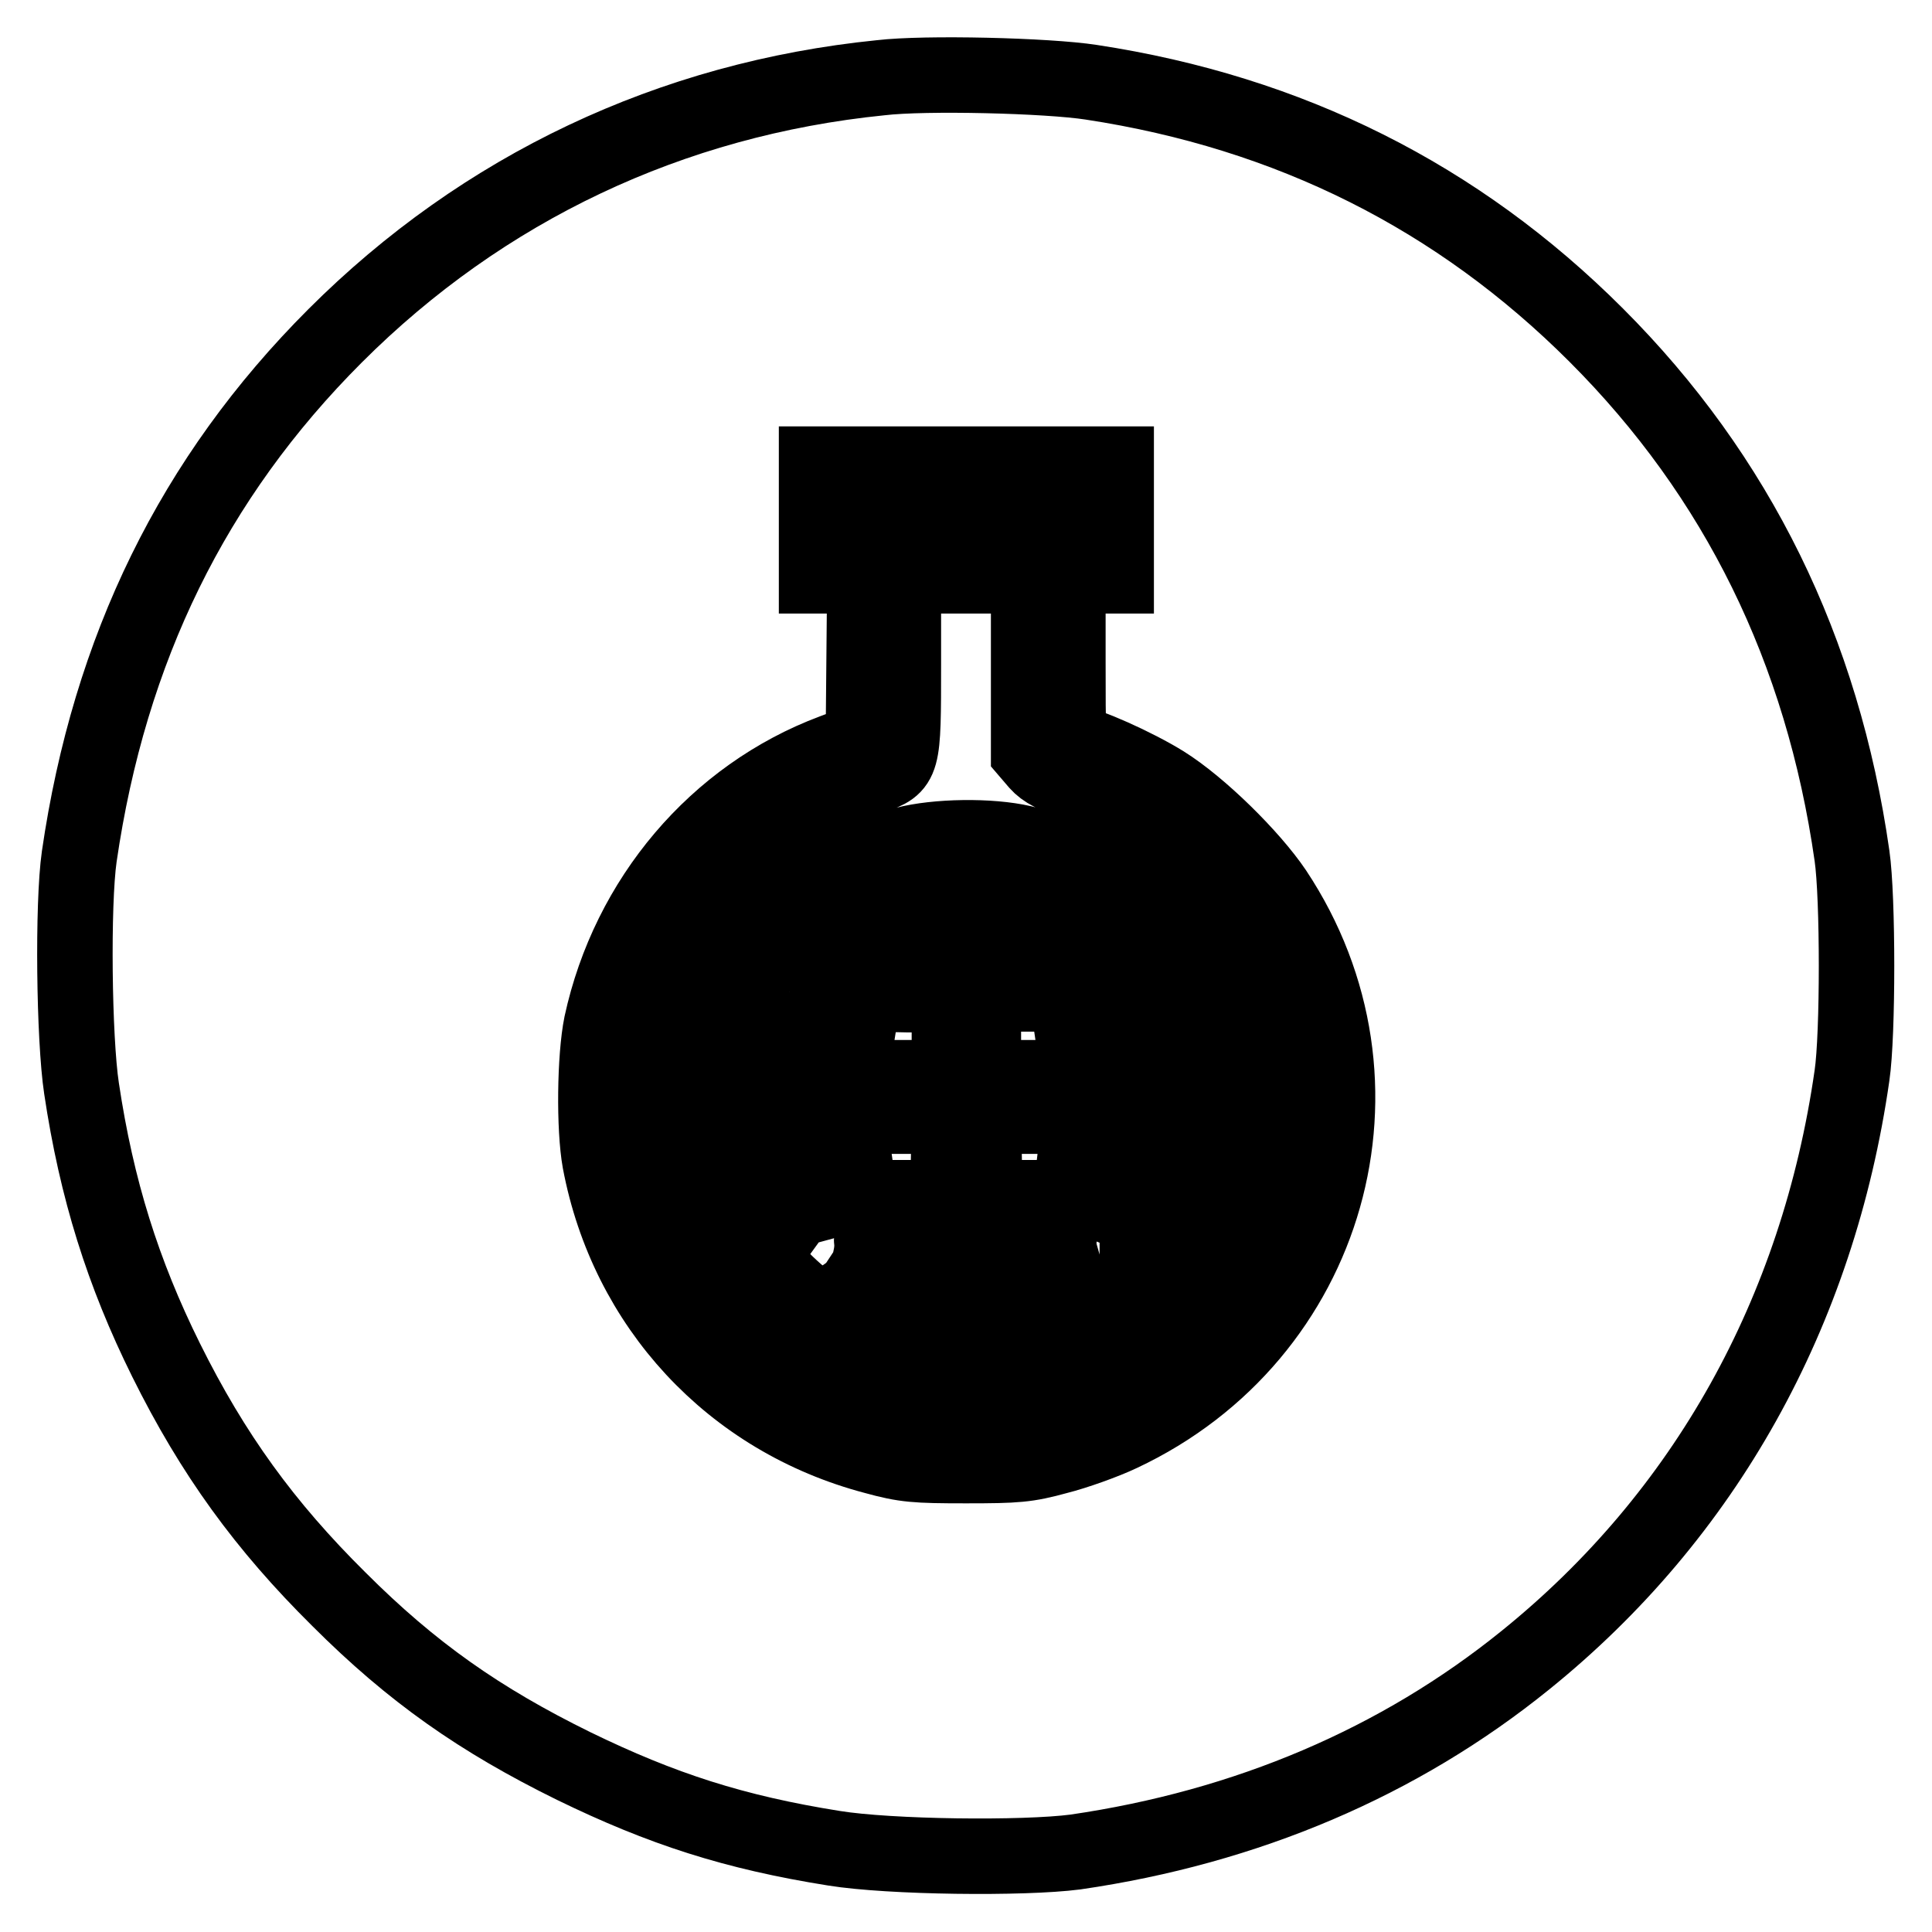 <?xml version="1.0" encoding="utf-8"?>
<!-- Svg Vector Icons : http://www.onlinewebfonts.com/icon -->
<!DOCTYPE svg PUBLIC "-//W3C//DTD SVG 1.1//EN" "http://www.w3.org/Graphics/SVG/1.1/DTD/svg11.dtd">
<svg version="1.1" xmlns="http://www.w3.org/2000/svg" xmlns:xlink="http://www.w3.org/1999/xlink" x="0px" y="0px" viewBox="0 0 256 256" enable-background="new 0 0 256 256" xml:space="preserve">
<g><g><g><path stroke-width="10" fill-opacity="0" stroke="#000000"  d="M116.7,10.3C88.9,13.1,64,24.9,44.4,44.5c-18.8,18.8-29.9,41.5-33.9,69c-0.9,6.3-0.7,24.1,0.3,30.7c2,13.4,5.5,24.5,11.2,36c6.2,12.5,13.1,22,22.9,31.7c9.7,9.7,18.7,16,31.1,22.1c11.7,5.7,21.3,8.8,34.5,10.9c7.4,1.2,25.1,1.4,32,0.5c22.7-3.3,42.9-11.9,59.6-25.4c23.8-19.2,38.8-46.1,43.3-77.5c0.8-5.4,0.8-23.6,0-29.1c-3.9-27.3-15.2-50.3-33.9-69c-18.3-18.3-40.6-29.5-66.9-33.5C138.8,10,122.6,9.6,116.7,10.3z M147.9,68.9v7.4h-3.2h-3.2v11.1c0,10.3,0,11.1,0.8,11.1c1.5,0,8.2,3,11.9,5.3c4.8,3,11.6,9.7,14.7,14.3c16.8,25.3,7.3,58.9-20.4,71.9c-2.1,1-6,2.4-8.4,3c-4,1.1-5.4,1.2-12.1,1.2c-6.7,0-8.1-0.1-12.1-1.2c-19-5-32.8-20-36.4-39.1c-0.8-4.4-0.7-13.8,0.2-18.2c3.6-16.6,15.2-30.3,30.7-36.1l4-1.5l0.1-10.9l0.1-10.9h-3.2h-3.2v-7.4v-7.4H128h19.9V68.9L147.9,68.9z"/><path stroke-width="10" fill-opacity="0" stroke="#000000"  d="M113.2,68.9v2.3H128h14.8v-2.3v-2.3H128h-14.8V68.9z"/><path stroke-width="10" fill-opacity="0" stroke="#000000"  d="M119.7,88c0,13.4,0,13.4-4.1,14.9c-9,3.3-14.3,6.6-19.5,12.1c-5.7,6-8.9,11.7-11.1,19.8c-1.3,4.8-1.5,15.4-0.3,20.1c2,8.3,5.8,15.1,11.6,21.1c5.7,5.9,12.2,9.8,20.4,12.1c3.2,0.9,4.7,1.1,11.5,1c7.2,0,8.2-0.1,12-1.3c20.9-6.4,34.1-26.1,31.8-47.3c-1.2-10.3-5.2-18.7-12.8-26.2c-5.4-5.4-10.5-8.7-16.6-10.6c-2.9-0.9-4.2-1.6-5.1-2.6l-1.2-1.4V88V76.3H128h-8.3L119.7,88L119.7,88z M135.5,111.7c4.3,1,10.9,4.2,14.5,7.1c5.2,4.3,9.3,10.8,11.3,17.8c1.4,5,1.4,12.3,0,17.5c-3.2,12.1-13.1,21.7-25.5,24.8c-3.2,0.8-12.4,0.8-15.7,0c-17-4.2-28.6-20.8-26.3-37.7c1.9-14.4,12.1-25.9,26.1-29.3C124.1,110.8,131.2,110.7,135.5,111.7z"/><path stroke-width="10" fill-opacity="0" stroke="#000000"  d="M124.5,116.2c-0.2,0.1-1.7,0.4-3.1,0.7l-2.6,0.6l-1.4,3.9c-0.7,2.1-1.4,4.2-1.4,4.6c0,0.5,0.9,0.6,4.9,0.6h4.8v-5C125.7,116.7,125.5,116,124.5,116.2z"/><path stroke-width="10" fill-opacity="0" stroke="#000000"  d="M130.5,116.4c-0.1,0.1-0.2,2.5-0.2,5.3v5h4.9c3.6,0,4.8-0.1,4.6-0.6c-1.8-6-2.8-8.3-3.4-8.6C135.3,116.9,130.9,116.1,130.5,116.4z"/><path stroke-width="10" fill-opacity="0" stroke="#000000"  d="M109.2,122.9c-3.8,3.1-4,3.7-0.9,3.7h2.4l0.8-2.8c0.5-1.6,0.7-2.9,0.6-3C112.1,120.7,110.8,121.7,109.2,122.9z"/><path stroke-width="10" fill-opacity="0" stroke="#000000"  d="M144.3,123.6l1,3h2.4c1.8,0,2.4-0.1,2.2-0.6c-0.2-0.6-3.3-3.4-5.4-4.7l-1.2-0.8L144.3,123.6z"/><path stroke-width="10" fill-opacity="0" stroke="#000000"  d="M101.4,133.1c-0.7,1.4-2.5,7.9-2.5,9.1c0,0.5,1.1,0.6,4.5,0.6h4.6l0.6-4.5c0.3-2.4,0.6-4.9,0.8-5.5c0.3-1,0.2-1-3.5-1C102.2,131.7,102.1,131.7,101.4,133.1z"/><path stroke-width="10" fill-opacity="0" stroke="#000000"  d="M114.5,132c-0.2,0.3-0.8,4.3-1.5,8.8l-0.2,2h6.5h6.5v-5.5v-5.5h-5.5C117.1,131.7,114.6,131.9,114.5,132z"/><path stroke-width="10" fill-opacity="0" stroke="#000000"  d="M130.3,137.3v5.5h6.3h6.3l-0.3-2.7c-0.2-1.4-0.6-3.9-0.8-5.5l-0.5-2.9h-5.5h-5.5L130.3,137.3L130.3,137.3z"/><path stroke-width="10" fill-opacity="0" stroke="#000000"  d="M146.7,133.7c0.2,1.1,0.4,2.9,0.6,4.1c0.1,1.2,0.3,2.8,0.5,3.6l0.2,1.5h4.6c3.6,0,4.6-0.1,4.6-0.6c0-1.2-1.8-7.7-2.5-9.1c-0.7-1.4-0.7-1.4-4.5-1.4h-3.7L146.7,133.7z"/><path stroke-width="10" fill-opacity="0" stroke="#000000"  d="M98.9,148.4c0,1.3,1.4,6.3,2.3,8.4l0.9,2.2h3.6c3.4,0,3.5,0,3.2-1.1c-0.1-0.6-0.4-3-0.6-5.5l-0.3-4.5h-4.6C100.1,147.9,98.9,148,98.9,148.4z"/><path stroke-width="10" fill-opacity="0" stroke="#000000"  d="M112.8,149.6c0,1,0.3,3.4,0.6,5.4l0.6,3.7h5.8h5.8l0.1-5.4l0.1-5.4h-6.5h-6.5L112.8,149.6z"/><path stroke-width="10" fill-opacity="0" stroke="#000000"  d="M130.4,153.3l0.1,5.4h5.5h5.5l0.4-1.4c0.2-0.8,0.5-3.2,0.7-5.4l0.3-4h-6.3h-6.3L130.4,153.3z"/><path stroke-width="10" fill-opacity="0" stroke="#000000"  d="M147.7,151.2c-0.1,1.8-0.4,4.3-0.6,5.5l-0.3,2.2h3.6h3.6l0.9-2.2c0.9-2.1,2.3-7.1,2.3-8.4c0-0.4-1.2-0.6-4.6-0.6H148L147.7,151.2z"/><path stroke-width="10" fill-opacity="0" stroke="#000000"  d="M105.8,164c0,0.7,5.3,5.4,5.4,4.8c0.1-0.3-0.1-1.5-0.5-2.7c-0.6-2.2-0.6-2.2-2.8-2.4C106.8,163.6,105.8,163.7,105.8,164z"/><path stroke-width="10" fill-opacity="0" stroke="#000000"  d="M115.5,164.3c0,1.2,2.3,7.8,2.9,8.4c0.6,0.6,4.4,1.6,6.1,1.6h1.2l-0.1-5.2l-0.1-5.2l-4.9-0.1C116.2,163.6,115.5,163.6,115.5,164.3z"/><path stroke-width="10" fill-opacity="0" stroke="#000000"  d="M130.6,163.9c-0.2,0.1-0.3,2.5-0.3,5.3v5h1.3c0.7,0,2.3-0.3,3.5-0.6l2.3-0.6l1.2-3.5c0.6-1.8,1.3-4,1.5-4.7l0.3-1.2h-4.8C133.1,163.6,130.8,163.7,130.6,163.9z"/><path stroke-width="10" fill-opacity="0" stroke="#000000"  d="M145,166.4c-0.4,1.5-0.6,2.8-0.4,2.8c0.5,0,5.5-4.7,5.5-5.1c0-0.2-1-0.4-2.2-0.4h-2.2L145,166.4z"/></g></g></g>
</svg>
